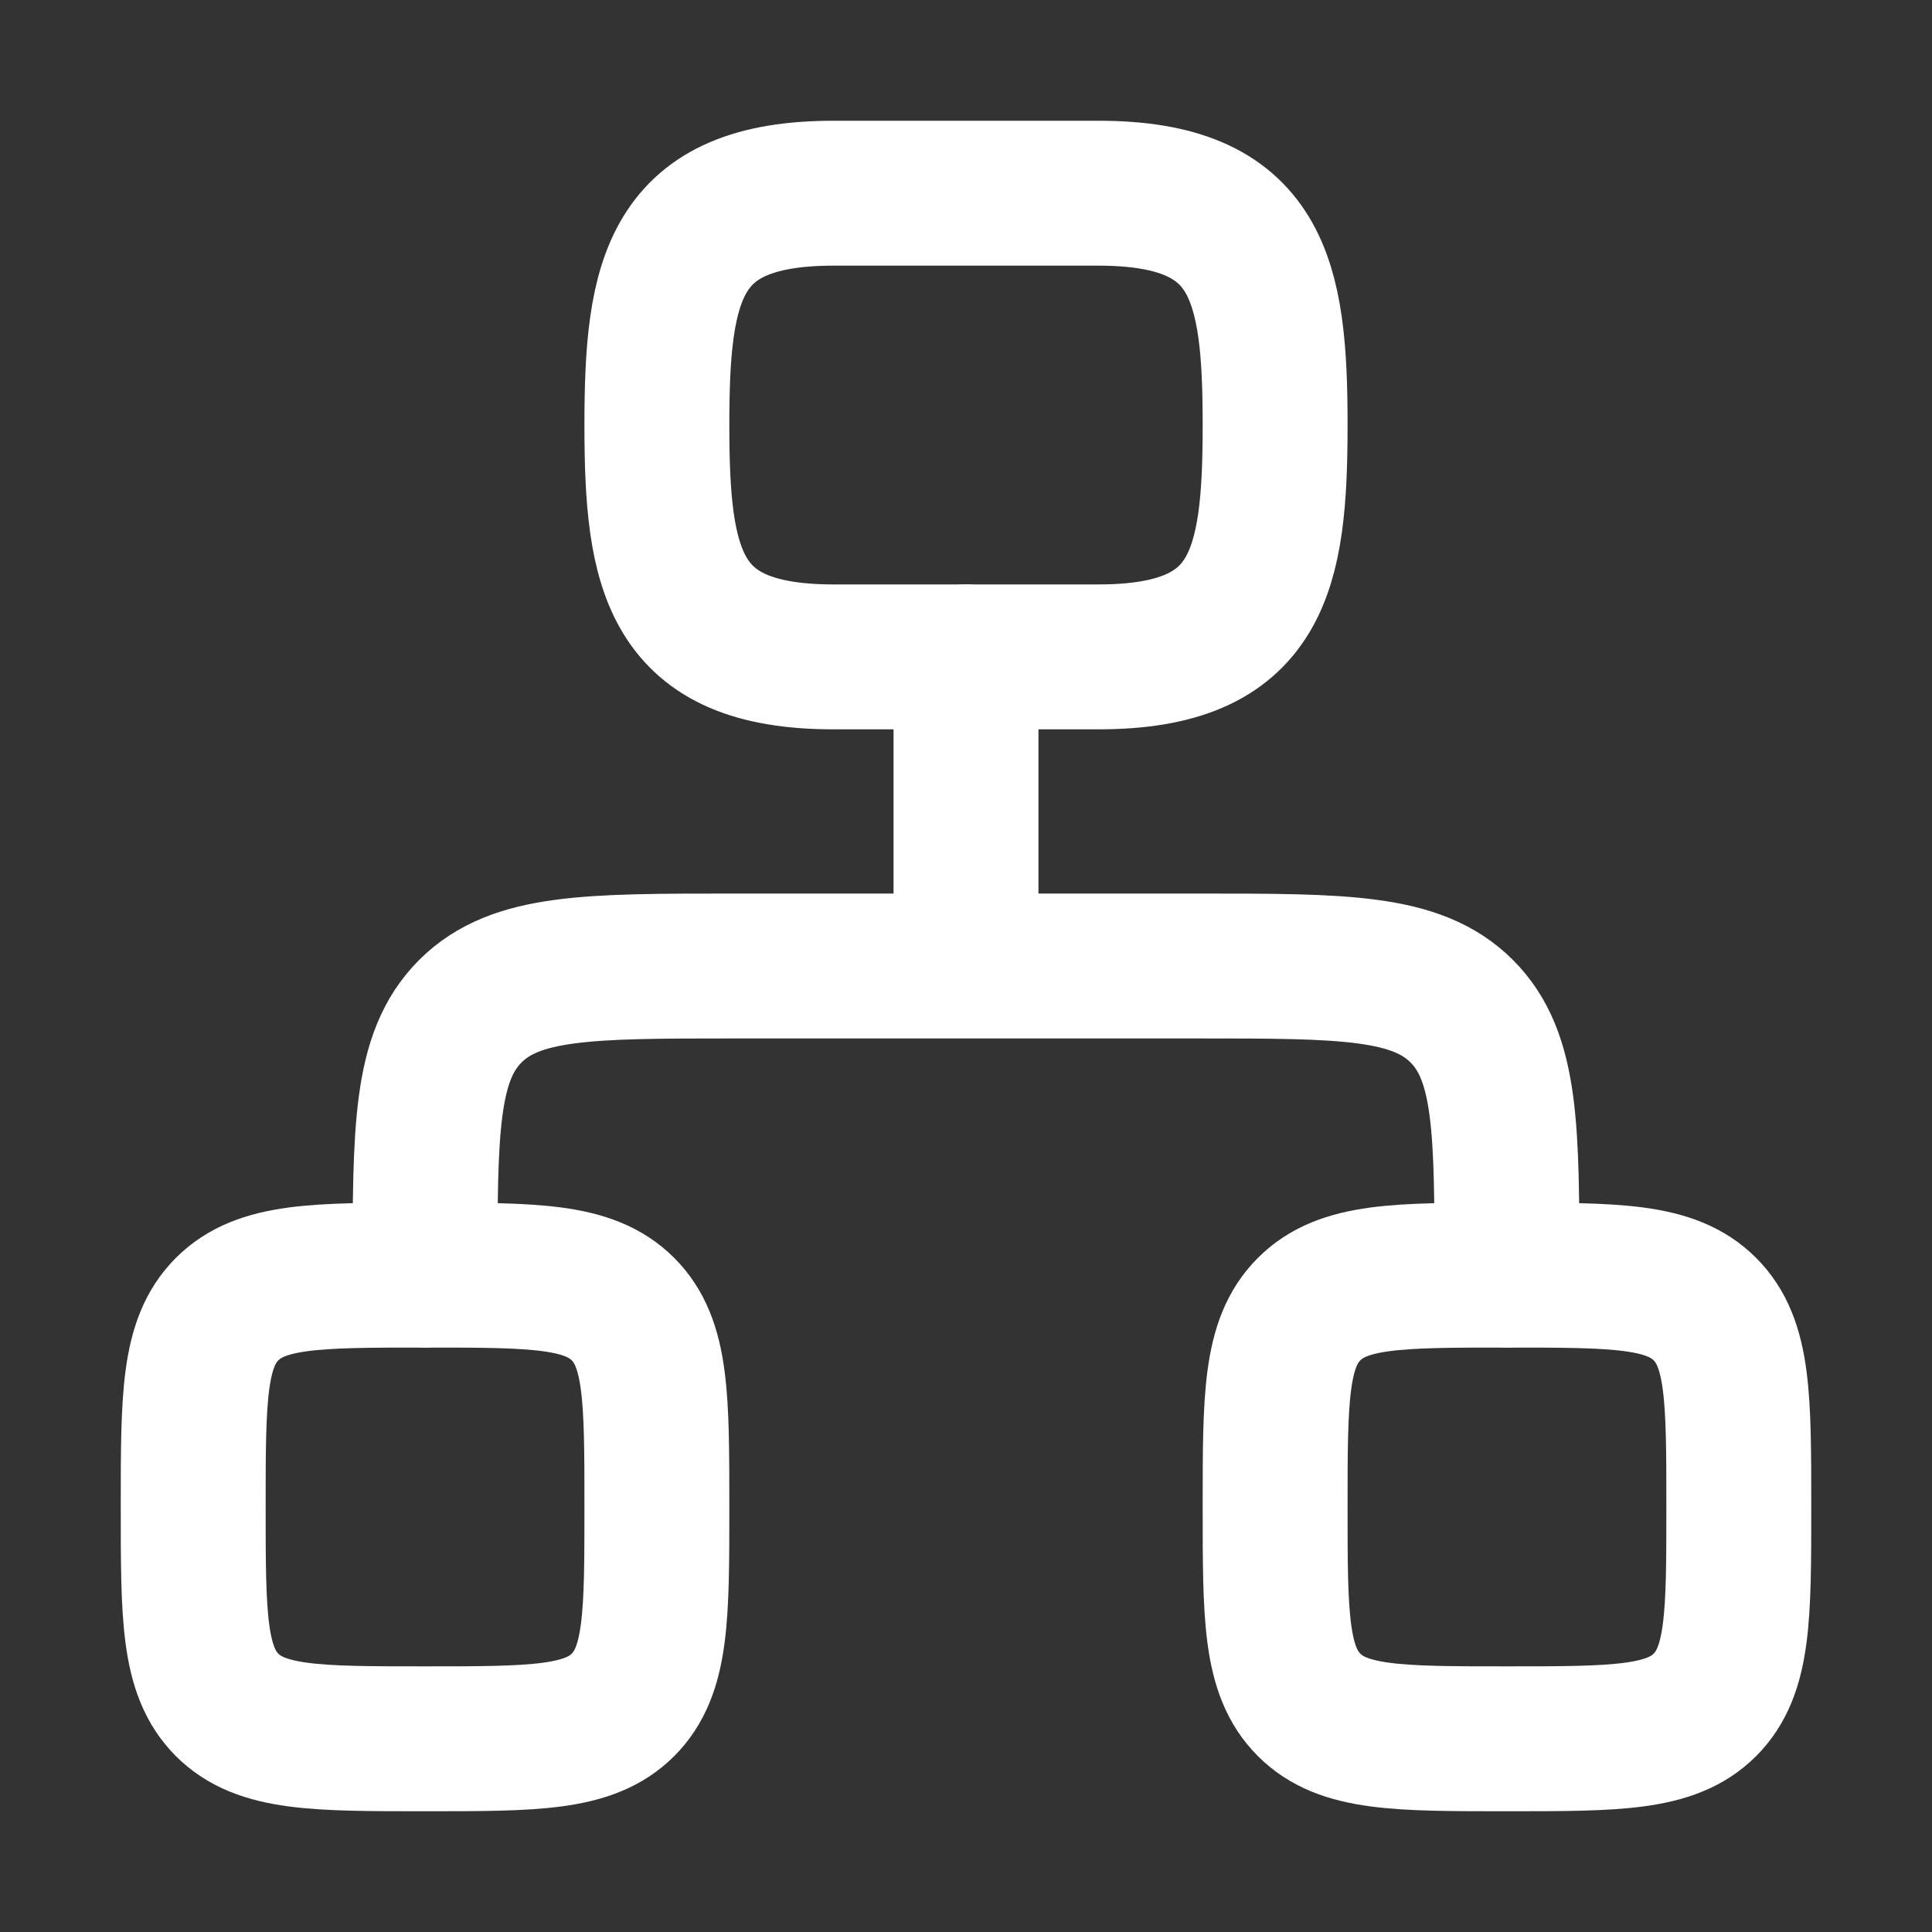 <svg width="20" height="20" viewBox="0 0 20 20" fill="none" xmlns="http://www.w3.org/2000/svg">
<rect x="0" y="0" width="20" height="20" fill="#333333" stroke="none"/>
<path d="M10 6.8V10M10 10H7.6C6.092 10 5.338 10 4.869 10.468C4.4 10.937 4.4 11.691 4.4 13.2M10 10H12.4C13.909 10 14.663 10 15.132 10.468C15.6 10.937 15.6 11.691 15.6 13.2" stroke="white" stroke-width="1.5" stroke-linecap="round" stroke-linejoin="round"/>
<path d="M2 15.6C2 14.469 2 13.903 2.351 13.552C2.703 13.2 3.269 13.2 4.4 13.2C5.531 13.2 6.097 13.2 6.449 13.552C6.8 13.903 6.8 14.469 6.8 15.6C6.8 16.732 6.8 17.297 6.449 17.649C6.097 18 5.531 18 4.4 18C3.269 18 2.703 18 2.351 17.649C2 17.297 2 16.732 2 15.6Z" stroke="white" stroke-width="1.5"/>
<path d="M13.2 15.6C13.2 14.469 13.2 13.903 13.552 13.552C13.903 13.2 14.469 13.2 15.6 13.2C16.732 13.2 17.297 13.2 17.649 13.552C18 13.903 18 14.469 18 15.6C18 16.732 18 17.297 17.649 17.649C17.297 18 16.732 18 15.6 18C14.469 18 13.903 18 13.552 17.649C13.2 17.297 13.2 16.732 13.2 15.6Z" stroke="white" stroke-width="1.5"/>
<path d="M8.628 2H11.371C13.031 2 13.2 2.888 13.2 4.4C13.2 5.912 13.031 6.8 11.371 6.8H8.628C6.969 6.8 6.8 5.912 6.8 4.4C6.8 2.888 6.969 2 8.628 2Z" stroke="white" stroke-width="1.5"/>
</svg>
